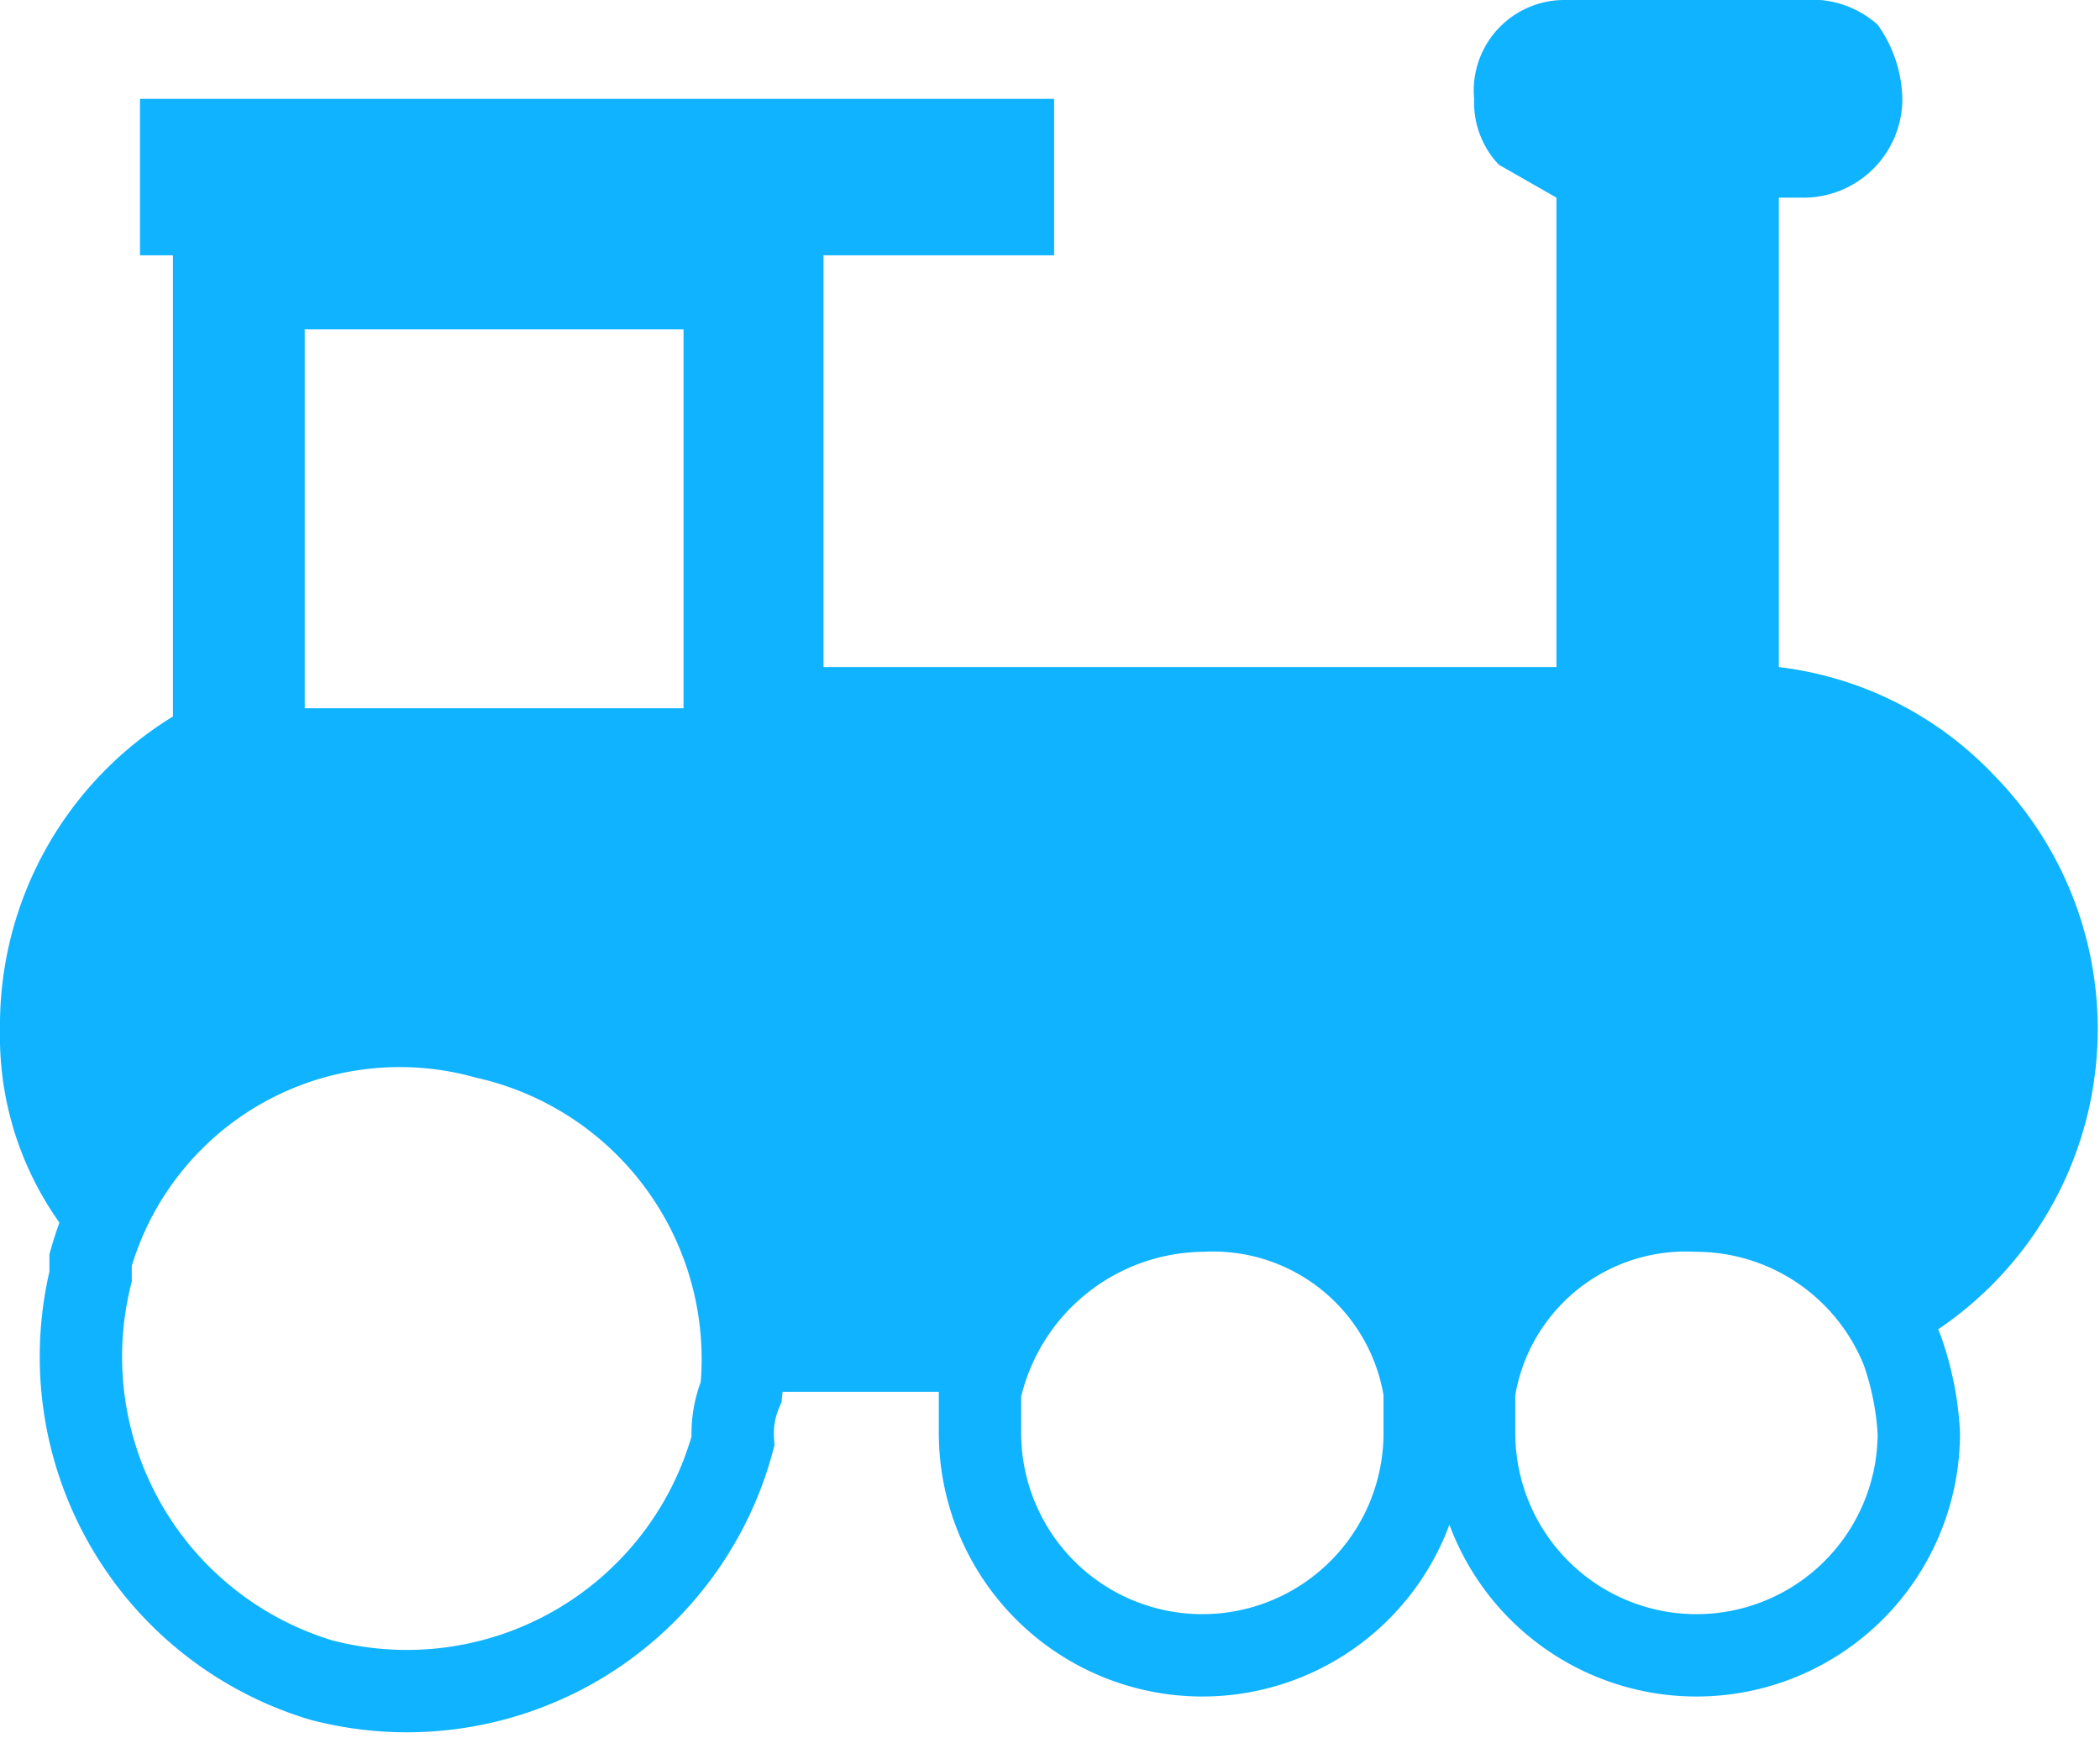 <svg xmlns="http://www.w3.org/2000/svg" width="25.5" height="21.1" viewBox="0 0 25.5 21.1"><path d="M3.9,20.4a4.1,4.1,0,0,0,5-2.9,1.3,1.3,0,0,1,.1-.6,4,4,0,0,0-3.1-4.3,3.9,3.9,0,0,0-4.8,2.7v.2A4.1,4.1,0,0,0,3.9,20.4Z" fill="none" stroke="#0fb3ff" stroke-miterlimit="10"/><path d="M17.9,17.4a2.7,2.7,0,0,0,5.4,0,3.6,3.6,0,0,0-.2-1,2.7,2.7,0,0,0-2.5-1.7,2.6,2.6,0,0,0-2.7,2.2Z" fill="none" stroke="#0fb3ff" stroke-miterlimit="10"/><path d="M11.9,17.4a2.7,2.7,0,0,0,5.4,0v-.5a2.6,2.6,0,0,0-2.7-2.2,2.8,2.8,0,0,0-2.7,2.2Z" fill="none" stroke="#0fb3ff" stroke-miterlimit="10"/><path d="M0,12.5a3.9,3.9,0,0,0,1.1,2.8,3.9,3.9,0,0,1,4.8-2.7A4,4,0,0,1,9,16.9h2.9a2.8,2.8,0,0,1,2.7-2.2,2.6,2.6,0,0,1,2.7,2.2h.6a2.6,2.6,0,0,1,2.7-2.2,2.7,2.7,0,0,1,2.5,1.7,4.4,4.4,0,0,0,1.1-7,4.3,4.3,0,0,0-2.6-1.3V2.4h.3a1.2,1.2,0,0,0,1.2-1.2,1.6,1.6,0,0,0-.3-.9,1.2,1.2,0,0,0-.9-.3H19a1.1,1.1,0,0,0-1.1,1.2,1.1,1.1,0,0,0,.3.8l.7.4V8.1H10v-5h2.8V1.2H1.7V3.1h.4V8.7A4.4,4.4,0,0,0,0,12.5ZM3.7,4H8.3V8.6H3.7Z" fill="#0fb3ff"/></svg>
